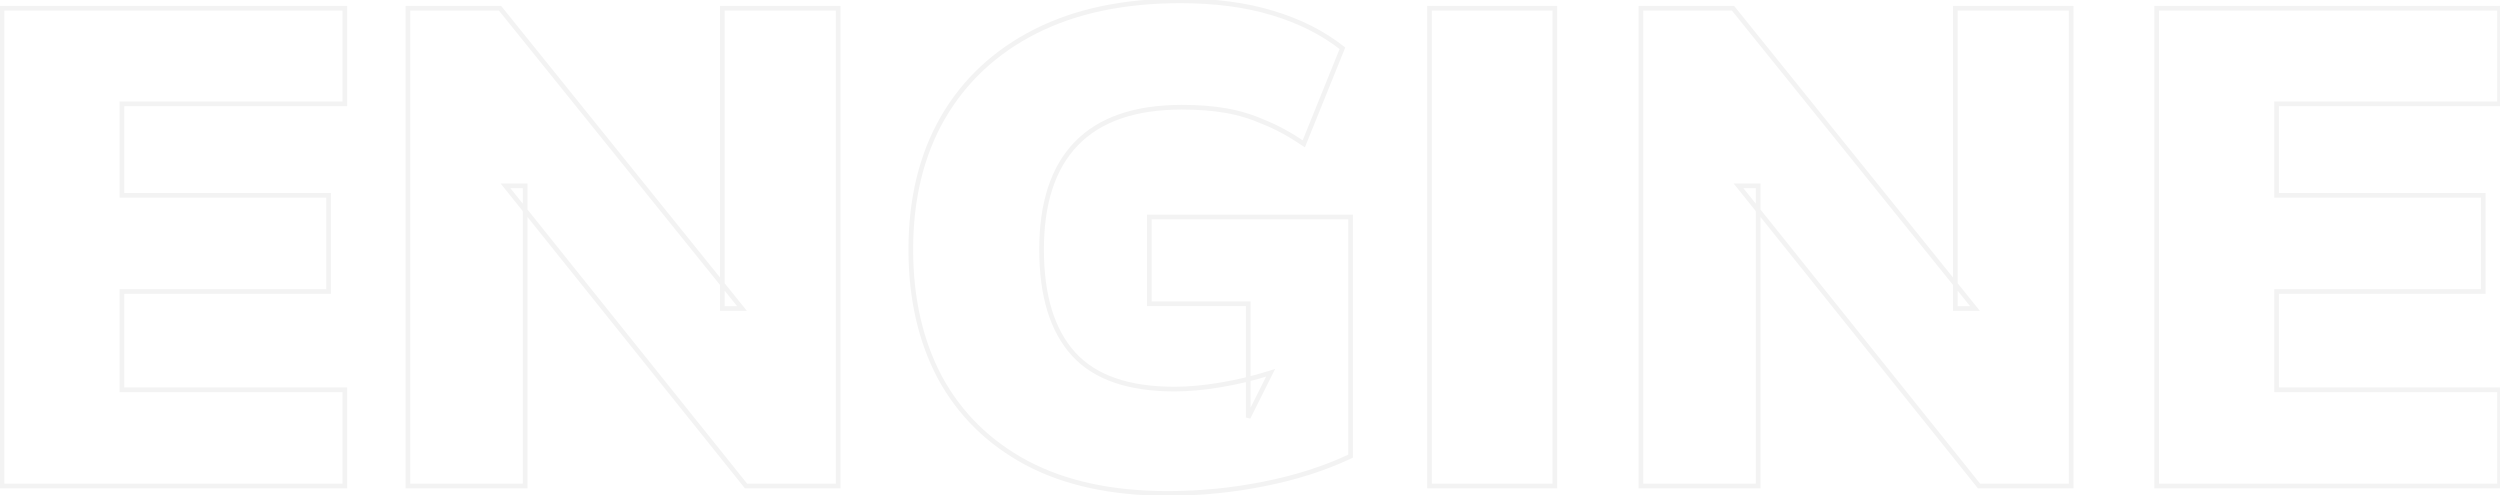 <svg width="1070" height="212" viewBox="0 0 1070 212" fill="none" xmlns="http://www.w3.org/2000/svg">
<mask id="path-1-outside-1_2_5205" maskUnits="userSpaceOnUse" x="-1" y="-1" width="1072" height="214" fill="black">
<rect fill="white" x="-1" y="-1" width="1072" height="214"/>
<path d="M0.85 208V3.55H147.59V44.44H52.18V83.59H140.63V124.77H52.18V166.82H147.59V208H0.85ZM174.586 208V3.55H214.026L317.556 132.02H309.146V3.55H358.736V208H319.296L216.346 79.53H224.756V208H174.586ZM499.734 211.19C475.954 211.19 455.848 206.84 439.414 198.14C423.174 189.44 410.801 177.26 402.294 161.6C393.981 145.94 389.824 127.67 389.824 106.79C389.824 85.137 394.368 66.383 403.454 50.53C412.734 34.483 425.978 22.11 443.184 13.41C460.391 4.71 481.078 0.36 505.244 0.36C520.131 0.36 533.278 2.1 544.684 5.58C556.284 9.06 566.241 14.087 574.554 20.66L558.024 61.55C552.031 57.49 546.328 54.397 540.914 52.27C535.694 49.95 530.281 48.307 524.674 47.34C519.261 46.373 512.978 45.89 505.824 45.89C485.718 45.89 470.638 51.11 460.584 61.55C450.724 71.797 445.794 86.877 445.794 106.79C445.794 126.51 450.338 141.397 459.424 151.45C468.511 161.503 482.914 166.53 502.634 166.53C508.628 166.53 515.104 165.95 522.064 164.79C529.218 163.63 536.468 161.89 543.814 159.57L534.244 178.71V129.99H491.904V92.87H578.034V195.24C567.014 200.46 554.641 204.423 540.914 207.13C527.381 209.837 513.654 211.19 499.734 211.19ZM611.834 208V3.55H665.484V208H611.834ZM702.309 208V3.55H741.749L845.279 132.02H836.869V3.55H886.459V208H847.019L744.069 79.53H752.479V208H702.309ZM923.057 208V3.55H1069.8V44.44H974.387V83.59H1062.84V124.77H974.387V166.82H1069.8V208H923.057Z"/>
</mask>
<path d="M0.85 208H-0.15V209H0.85V208ZM0.85 3.55V2.55H-0.15V3.55H0.85ZM147.59 3.55H148.59V2.55H147.59V3.55ZM147.59 44.44V45.44H148.59V44.44H147.59ZM52.18 44.44V43.44H51.18V44.44H52.18ZM52.18 83.59H51.18V84.59H52.18V83.59ZM140.63 83.59H141.63V82.59H140.63V83.59ZM140.63 124.77V125.77H141.63V124.77H140.63ZM52.18 124.77V123.77H51.18V124.77H52.18ZM52.18 166.82H51.18V167.82H52.18V166.82ZM147.59 166.82H148.59V165.82H147.59V166.82ZM147.59 208V209H148.59V208H147.59ZM1.85 208V3.55H-0.15V208H1.85ZM0.85 4.55H147.59V2.55H0.85V4.55ZM146.59 3.55V44.44H148.59V3.55H146.59ZM147.59 43.44H52.18V45.44H147.59V43.44ZM51.18 44.44V83.59H53.18V44.44H51.18ZM52.18 84.59H140.63V82.59H52.18V84.59ZM139.63 83.59V124.77H141.63V83.59H139.63ZM140.63 123.77H52.18V125.77H140.63V123.77ZM51.18 124.77V166.82H53.18V124.77H51.18ZM52.18 167.82H147.59V165.82H52.18V167.82ZM146.59 166.82V208H148.59V166.82H146.59ZM147.59 207H0.85V209H147.59V207ZM174.586 208H173.586V209H174.586V208ZM174.586 3.55V2.55H173.586V3.55H174.586ZM214.026 3.55L214.805 2.923L214.505 2.55H214.026V3.55ZM317.556 132.02V133.02H319.647L318.335 131.393L317.556 132.02ZM309.146 132.02H308.146V133.02H309.146V132.02ZM309.146 3.55V2.55H308.146V3.55H309.146ZM358.736 3.55H359.736V2.55H358.736V3.55ZM358.736 208V209H359.736V208H358.736ZM319.296 208L318.516 208.625L318.816 209H319.296V208ZM216.346 79.53V78.53H214.264L215.566 80.155L216.346 79.53ZM224.756 79.53H225.756V78.53H224.756V79.53ZM224.756 208V209H225.756V208H224.756ZM175.586 208V3.55H173.586V208H175.586ZM174.586 4.55H214.026V2.55H174.586V4.55ZM213.248 4.177L316.778 132.647L318.335 131.393L214.805 2.923L213.248 4.177ZM317.556 131.02H309.146V133.02H317.556V131.02ZM310.146 132.02V3.55H308.146V132.02H310.146ZM309.146 4.55H358.736V2.55H309.146V4.55ZM357.736 3.55V208H359.736V3.55H357.736ZM358.736 207H319.296V209H358.736V207ZM320.077 207.375L217.127 78.905L215.566 80.155L318.516 208.625L320.077 207.375ZM216.346 80.53H224.756V78.53H216.346V80.53ZM223.756 79.53V208H225.756V79.53H223.756ZM224.756 207H174.586V209H224.756V207ZM439.414 198.14L438.942 199.021L438.946 199.024L439.414 198.14ZM402.294 161.6L401.411 162.069L401.416 162.077L402.294 161.6ZM403.454 50.53L402.589 50.029L402.587 50.033L403.454 50.53ZM443.184 13.41L443.636 14.302L443.636 14.302L443.184 13.41ZM544.684 5.58L544.393 6.536L544.397 6.538L544.684 5.58ZM574.554 20.66L575.481 21.035L575.762 20.34L575.175 19.876L574.554 20.66ZM558.024 61.55L557.464 62.378L558.488 63.072L558.951 61.925L558.024 61.55ZM540.914 52.27L540.508 53.184L540.528 53.193L540.549 53.201L540.914 52.27ZM524.674 47.34L524.499 48.324L524.504 48.325L524.674 47.34ZM460.584 61.55L459.864 60.856L459.864 60.857L460.584 61.55ZM459.424 151.45L460.166 150.779L460.166 150.779L459.424 151.45ZM522.064 164.79L521.904 163.803L521.9 163.804L522.064 164.79ZM543.814 159.57L544.709 160.017L545.765 157.905L543.513 158.616L543.814 159.57ZM534.244 178.71H533.244L535.139 179.157L534.244 178.71ZM534.244 129.99H535.244V128.99H534.244V129.99ZM491.904 129.99H490.904V130.99H491.904V129.99ZM491.904 92.87V91.87H490.904V92.87H491.904ZM578.034 92.87H579.034V91.87H578.034V92.87ZM578.034 195.24L578.462 196.144L579.034 195.873V195.24H578.034ZM540.914 207.13L540.721 206.149L540.718 206.149L540.914 207.13ZM499.734 210.19C476.073 210.19 456.137 205.862 439.882 197.256L438.946 199.024C455.559 207.818 475.836 212.19 499.734 212.19V210.19ZM439.887 197.259C423.812 188.647 411.583 176.605 403.173 161.123L401.416 162.077C410.019 177.915 422.536 190.233 438.942 199.021L439.887 197.259ZM403.178 161.131C394.954 145.639 390.824 127.536 390.824 106.79H388.824C388.824 127.804 393.009 146.241 401.411 162.069L403.178 161.131ZM390.824 106.79C390.824 85.279 395.337 66.703 404.322 51.027L402.587 50.033C393.399 66.063 388.824 84.995 388.824 106.79H390.824ZM404.32 51.031C413.499 35.159 426.595 22.919 443.636 14.302L442.733 12.518C425.361 21.302 411.97 33.808 402.589 50.029L404.32 51.031ZM443.636 14.302C460.671 5.689 481.196 1.36 505.244 1.36V-0.64C480.96 -0.64 460.111 3.731 442.733 12.518L443.636 14.302ZM505.244 1.36C520.056 1.36 533.101 3.091 544.393 6.536L544.976 4.624C533.455 1.109 520.207 -0.64 505.244 -0.64V1.36ZM544.397 6.538C555.893 9.987 565.733 14.96 573.934 21.444L575.175 19.876C566.749 13.214 556.676 8.133 544.972 4.622L544.397 6.538ZM573.627 20.285L557.097 61.175L558.951 61.925L575.481 21.035L573.627 20.285ZM558.585 60.722C552.545 56.63 546.776 53.498 541.28 51.339L540.549 53.201C545.879 55.295 551.517 58.35 557.464 62.378L558.585 60.722ZM541.321 51.356C536.025 49.003 530.533 47.335 524.844 46.355L524.504 48.325C530.029 49.278 535.363 50.897 540.508 53.184L541.321 51.356ZM524.85 46.356C519.365 45.376 513.02 44.89 505.824 44.89V46.89C512.935 46.89 519.158 47.371 524.499 48.324L524.85 46.356ZM505.824 44.89C485.554 44.89 470.169 50.155 459.864 60.856L461.305 62.244C471.106 52.065 485.882 46.89 505.824 46.89V44.89ZM459.864 60.857C449.763 71.353 444.794 86.722 444.794 106.79H446.794C446.794 87.031 451.686 72.24 461.305 62.243L459.864 60.857ZM444.794 106.79C444.794 126.647 449.368 141.815 458.683 152.121L460.166 150.779C451.308 140.978 446.794 126.373 446.794 106.79H444.794ZM458.683 152.121C468.032 162.464 482.762 167.53 502.634 167.53V165.53C483.066 165.53 468.99 160.542 460.166 150.779L458.683 152.121ZM502.634 167.53C508.691 167.53 515.224 166.944 522.229 165.776L521.9 163.804C514.985 164.956 508.564 165.53 502.634 165.53V167.53ZM522.224 165.777C529.428 164.609 536.726 162.857 544.116 160.524L543.513 158.616C536.21 160.923 529.007 162.651 521.904 163.803L522.224 165.777ZM542.92 159.123L533.35 178.263L535.139 179.157L544.709 160.017L542.92 159.123ZM535.244 178.71V129.99H533.244V178.71H535.244ZM534.244 128.99H491.904V130.99H534.244V128.99ZM492.904 129.99V92.87H490.904V129.99H492.904ZM491.904 93.87H578.034V91.87H491.904V93.87ZM577.034 92.87V195.24H579.034V92.87H577.034ZM577.606 194.336C566.671 199.516 554.378 203.456 540.721 206.149L541.108 208.111C554.904 205.391 567.358 201.404 578.462 196.144L577.606 194.336ZM540.718 206.149C527.25 208.843 513.589 210.19 499.734 210.19V212.19C513.72 212.19 527.512 210.83 541.111 208.111L540.718 206.149ZM611.834 208H610.834V209H611.834V208ZM611.834 3.55V2.55H610.834V3.55H611.834ZM665.484 3.55H666.484V2.55H665.484V3.55ZM665.484 208V209H666.484V208H665.484ZM612.834 208V3.55H610.834V208H612.834ZM611.834 4.55H665.484V2.55H611.834V4.55ZM664.484 3.55V208H666.484V3.55H664.484ZM665.484 207H611.834V209H665.484V207ZM702.309 208H701.309V209H702.309V208ZM702.309 3.55V2.55H701.309V3.55H702.309ZM741.749 3.55L742.528 2.923L742.227 2.55H741.749V3.55ZM845.279 132.02V133.02H847.369L846.058 131.393L845.279 132.02ZM836.869 132.02H835.869V133.02H836.869V132.02ZM836.869 3.55V2.55H835.869V3.55H836.869ZM886.459 3.55H887.459V2.55H886.459V3.55ZM886.459 208V209H887.459V208H886.459ZM847.019 208L846.239 208.625L846.539 209H847.019V208ZM744.069 79.53V78.53H741.986L743.289 80.155L744.069 79.53ZM752.479 79.53H753.479V78.53H752.479V79.53ZM752.479 208V209H753.479V208H752.479ZM703.309 208V3.55H701.309V208H703.309ZM702.309 4.55H741.749V2.55H702.309V4.55ZM740.97 4.177L844.5 132.647L846.058 131.393L742.528 2.923L740.97 4.177ZM845.279 131.02H836.869V133.02H845.279V131.02ZM837.869 132.02V3.55H835.869V132.02H837.869ZM836.869 4.55H886.459V2.55H836.869V4.55ZM885.459 3.55V208H887.459V3.55H885.459ZM886.459 207H847.019V209H886.459V207ZM847.799 207.375L744.849 78.905L743.289 80.155L846.239 208.625L847.799 207.375ZM744.069 80.53H752.479V78.53H744.069V80.53ZM751.479 79.53V208H753.479V79.53H751.479ZM752.479 207H702.309V209H752.479V207ZM923.057 208H922.057V209H923.057V208ZM923.057 3.55V2.55H922.057V3.55H923.057ZM1069.8 3.55H1070.8V2.55H1069.8V3.55ZM1069.8 44.44V45.44H1070.8V44.44H1069.8ZM974.387 44.44V43.44H973.387V44.44H974.387ZM974.387 83.59H973.387V84.59H974.387V83.59ZM1062.84 83.59H1063.84V82.59H1062.84V83.59ZM1062.84 124.77V125.77H1063.84V124.77H1062.84ZM974.387 124.77V123.77H973.387V124.77H974.387ZM974.387 166.82H973.387V167.82H974.387V166.82ZM1069.8 166.82H1070.8V165.82H1069.8V166.82ZM1069.8 208V209H1070.8V208H1069.8ZM924.057 208V3.55H922.057V208H924.057ZM923.057 4.55H1069.8V2.55H923.057V4.55ZM1068.8 3.55V44.44H1070.8V3.55H1068.8ZM1069.8 43.44H974.387V45.44H1069.8V43.44ZM973.387 44.44V83.59H975.387V44.44H973.387ZM974.387 84.59H1062.84V82.59H974.387V84.59ZM1061.84 83.59V124.77H1063.84V83.59H1061.84ZM1062.84 123.77H974.387V125.77H1062.84V123.77ZM973.387 124.77V166.82H975.387V124.77H973.387ZM974.387 167.82H1069.8V165.82H974.387V167.82ZM1068.8 166.82V208H1070.8V166.82H1068.8ZM1069.8 207H923.057V209H1069.8V207Z" fill="black" fill-opacity="0.05" mask="url(#path-1-outside-1_2_5205)"/>
</svg>
